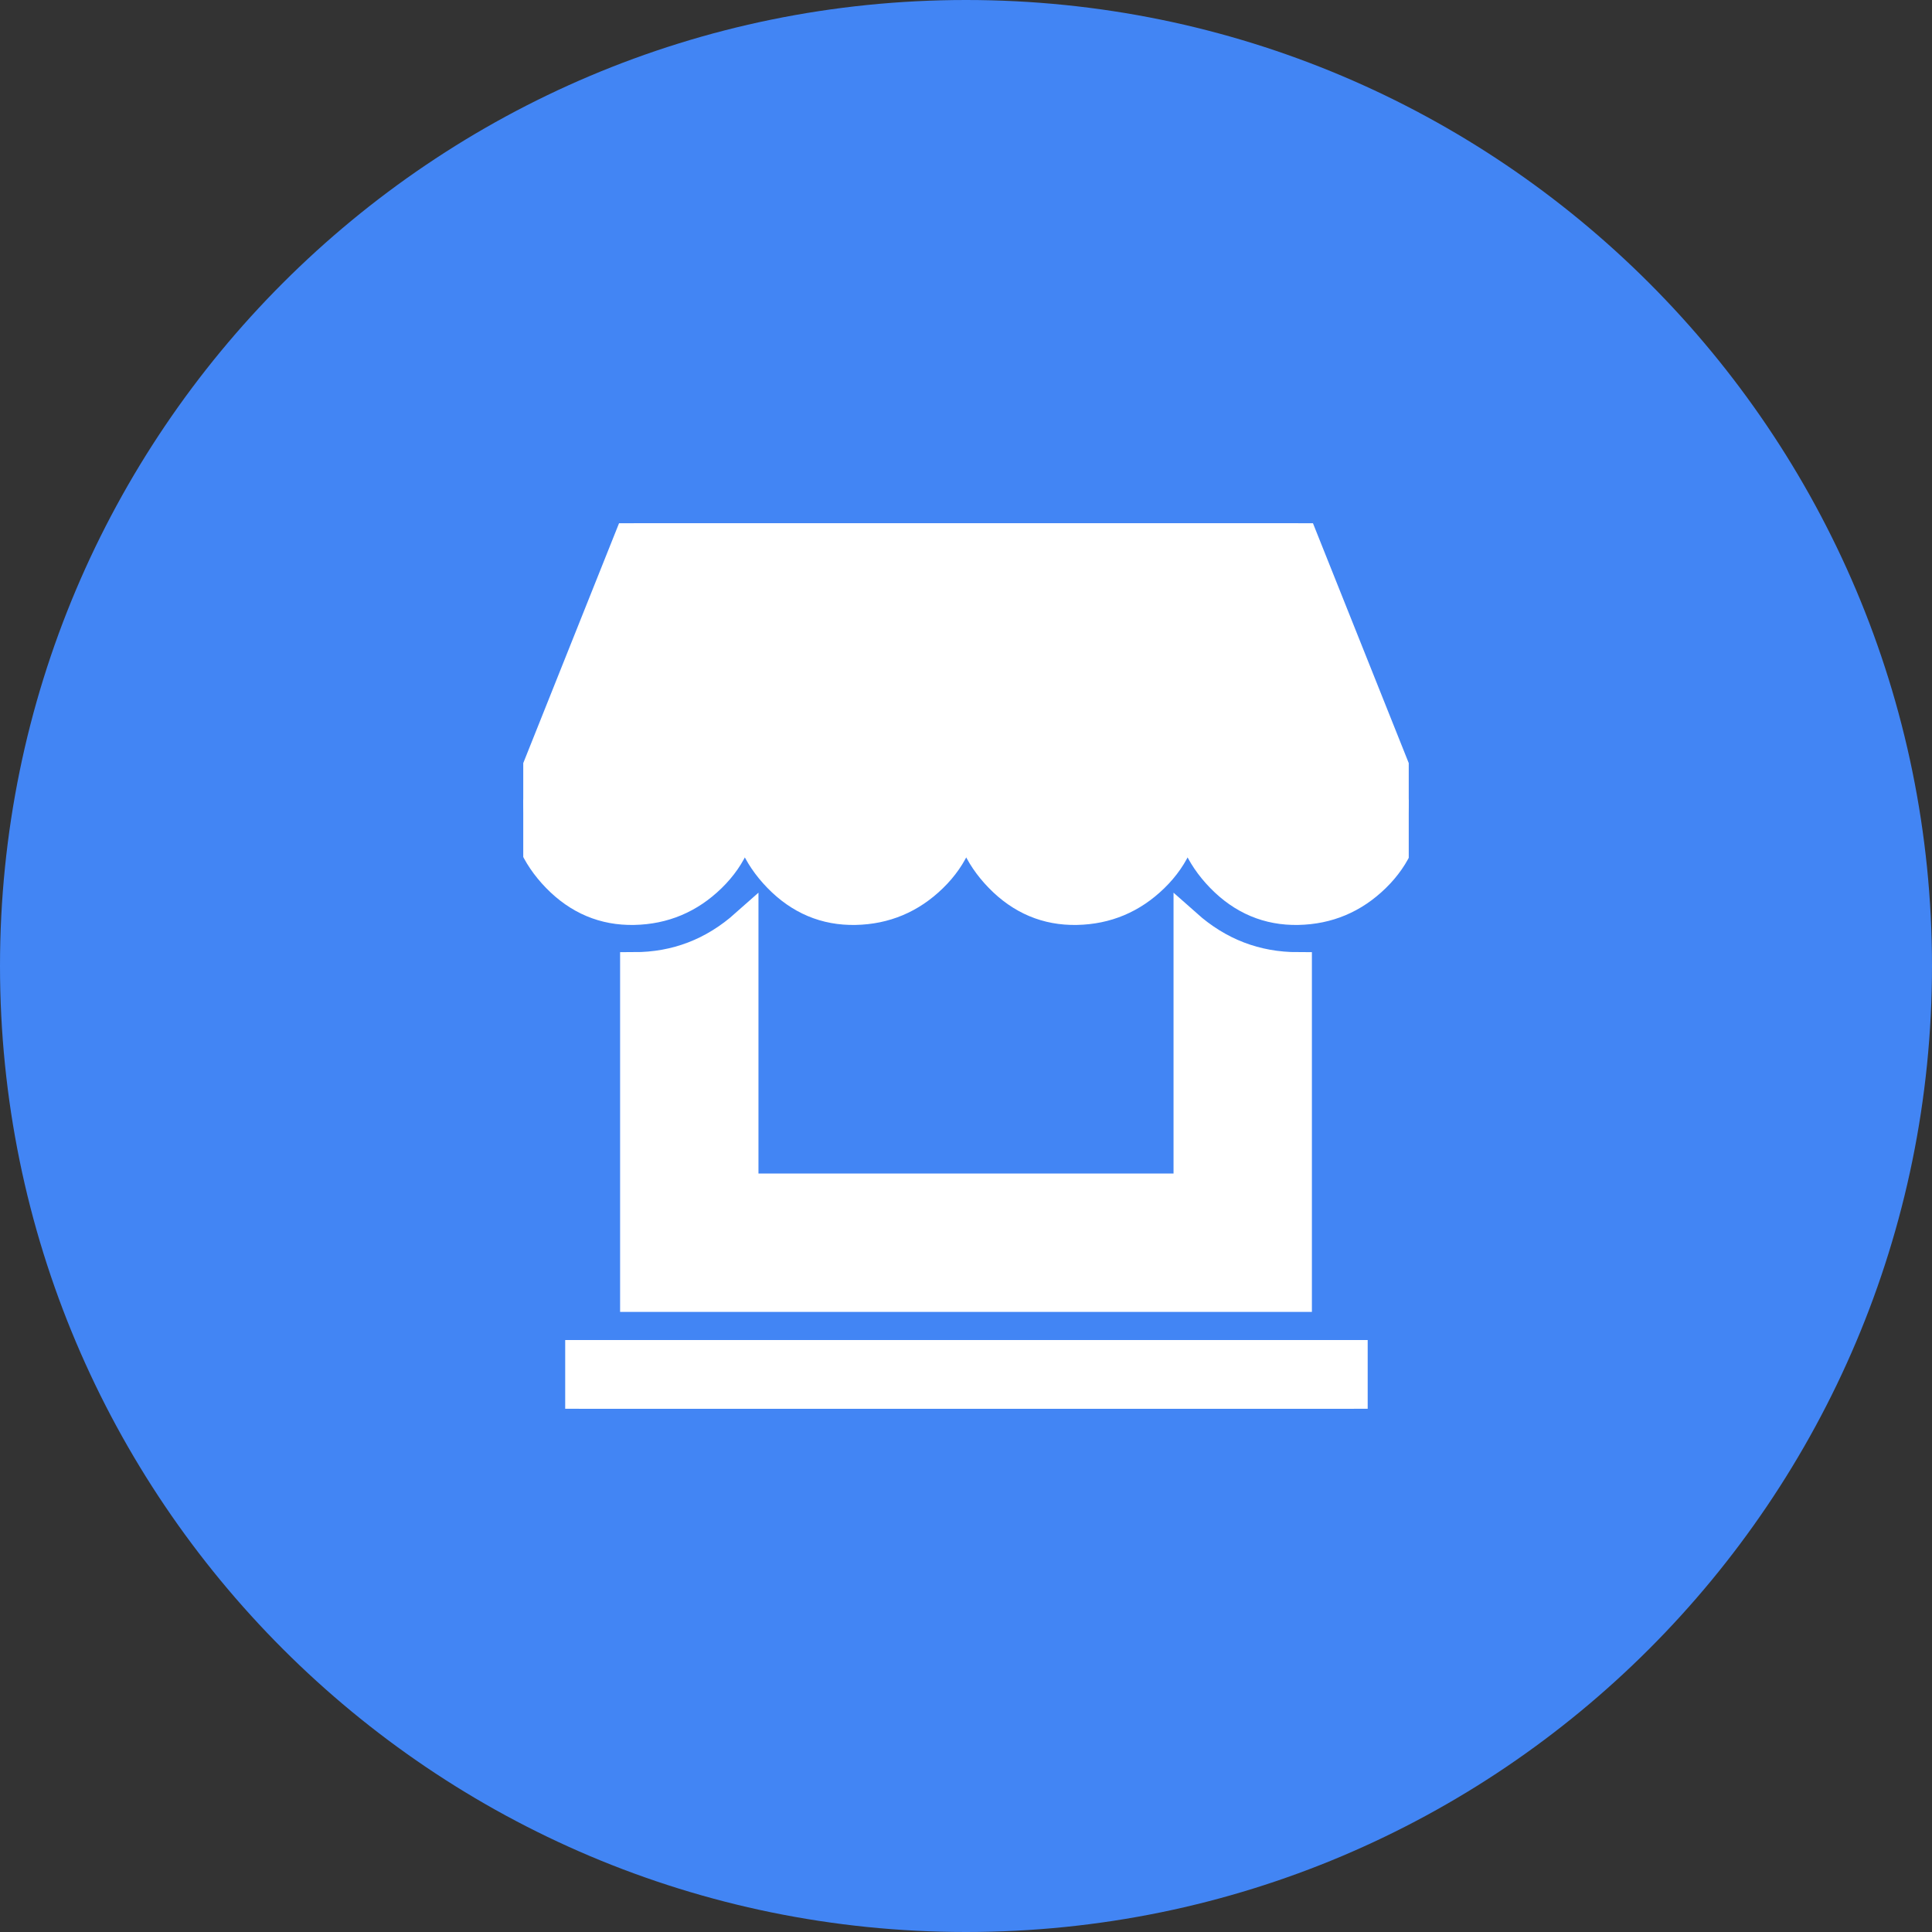 <?xml version="1.0" encoding="UTF-8"?>
<svg xmlns="http://www.w3.org/2000/svg" width="120" height="120" viewBox="0 0 120 120" fill="none">
  <rect x="0" y="0" width="120" height="120" fill="#333333" stroke="none"/>
  <path d="M60 120C93.137 120 120 93.137 120 60C120 26.863 93.137 0 60 0C26.863 0 0 26.863 0 60C0 93.137 26.863 120 60 120Z" fill="#4285F4"></path>
  <g clip-path="url(#clip0_3118_170)">
    <path d="M32.5 49.715L39.375 32.5H80.625L87.5 49.715C87.5 51.622 86.822 53.235 85.465 54.555C84.108 55.875 82.495 56.553 80.625 56.59C78.755 56.627 77.142 55.948 75.785 54.555C74.428 53.162 73.75 51.548 73.75 49.715C73.75 51.622 73.072 53.235 71.715 54.555C70.358 55.875 68.745 56.553 66.875 56.59C65.005 56.627 63.392 55.948 62.035 54.555C60.678 53.162 60 51.548 60 49.715C60 51.622 59.322 53.235 57.965 54.555C56.608 55.875 54.995 56.553 53.125 56.59C51.255 56.627 49.642 55.948 48.285 54.555C46.928 53.162 46.25 51.548 46.25 49.715C46.25 51.622 45.572 53.235 44.215 54.555C42.858 55.875 41.245 56.553 39.375 56.59C37.505 56.627 35.892 55.948 34.535 54.555C33.178 53.162 32.5 51.548 32.5 49.715ZM35.965 84.09H84.09V87.5H35.965V84.09ZM39.375 80.625V60C41.978 60 44.27 59.12 46.25 57.36V73.75H73.75V57.36C75.73 59.12 78.022 60 80.625 60V80.625H39.375Z" fill="white" stroke="white" stroke-width="1.719"></path>
  </g>
  <defs>
    <clipPath id="clip0_3118_170">
      <rect width="55" height="55" fill="white" transform="translate(32.5 32.5)"></rect>
    </clipPath>
  </defs>
</svg>
